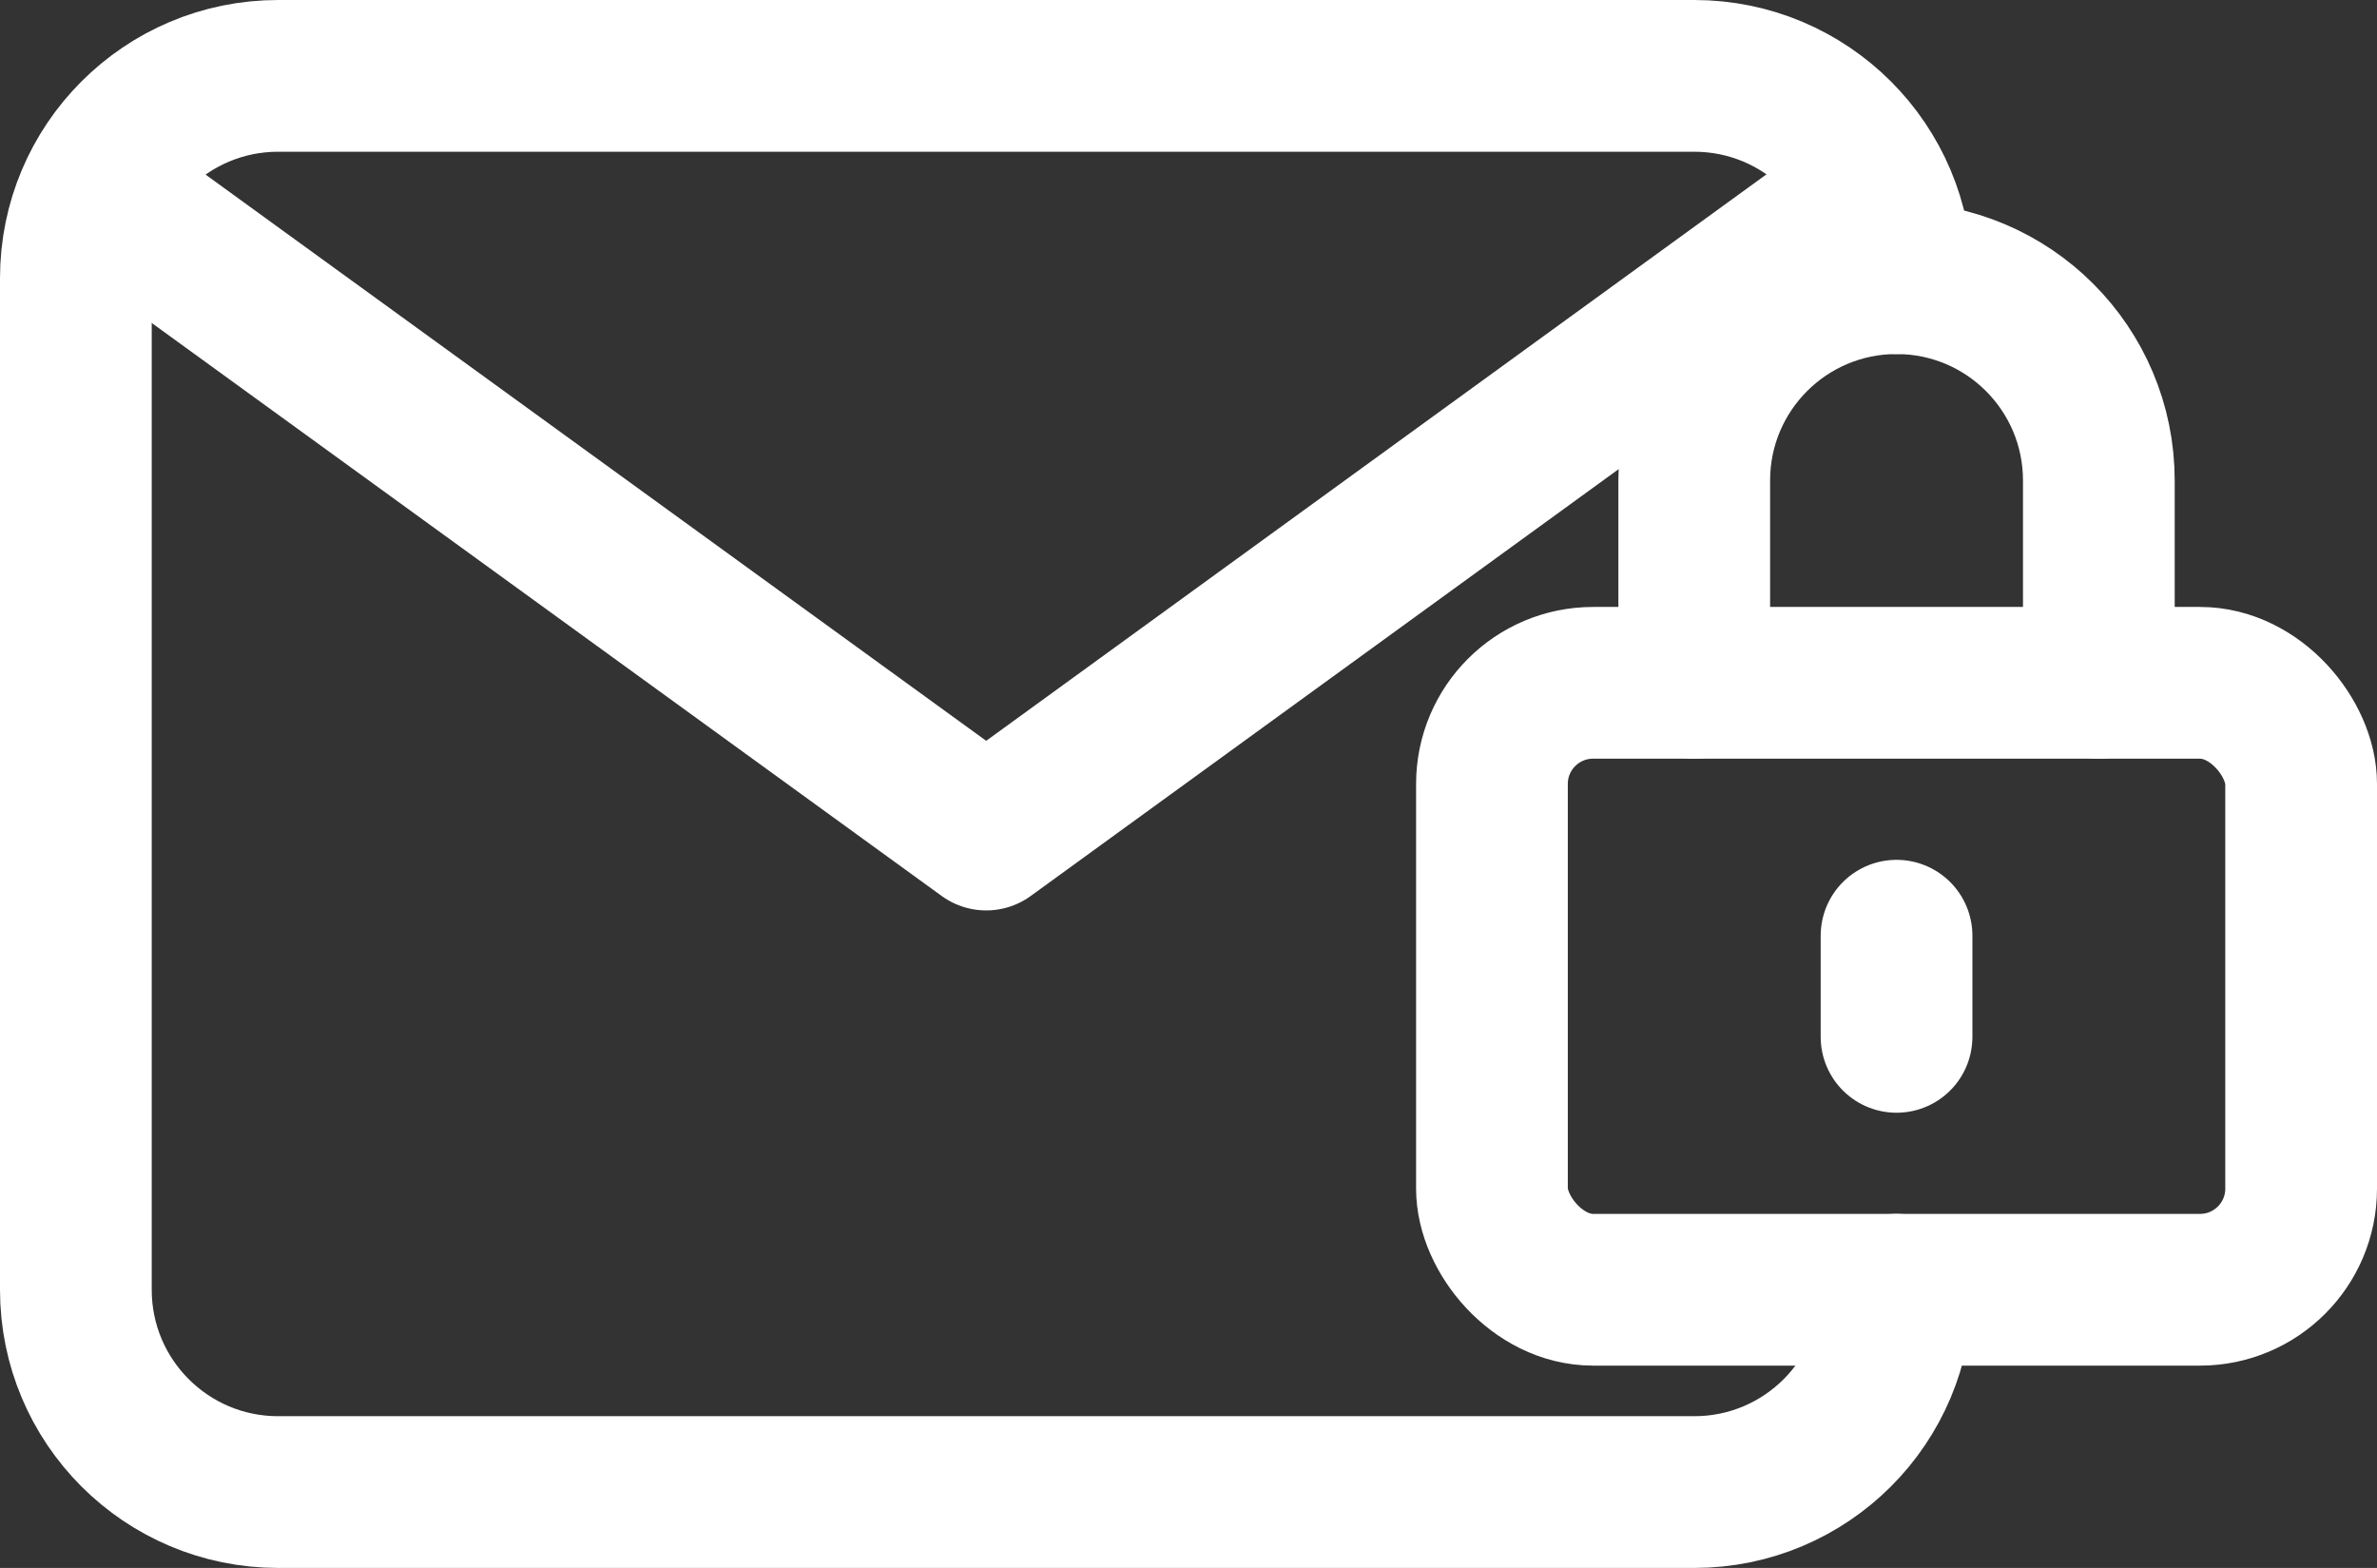 <?xml version="1.0" encoding="UTF-8"?><svg id="Ebene_2" xmlns="http://www.w3.org/2000/svg" viewBox="0 0 47 31"><rect x="0" y="0" width="47" height="31" fill="#333333" stroke="none"/><defs><style>.cls-1{fill:none;stroke:#fff;stroke-linecap:round;stroke-linejoin:round;stroke-width:3px;}</style></defs><g id="Ebene_1-2"><g><path class="cls-1" d="M37.5,25.5c0,2.21-1.79,4-4,4H5.5c-2.21,0-4-1.79-4-4V5.5C1.5,3.29,3.29,1.5,5.5,1.5h28c2.21,0,4,1.79,4,4"/><polyline class="cls-1" points="2.5 4.17 19.5 16.5 36.32 4.29"/><rect class="cls-1" x="29.5" y="13.5" width="16" height="12" rx="2" ry="2"/><path class="cls-1" d="M33.5,13.5v-4c0-2.21,1.79-4,4-4s4,1.79,4,4v4"/><line class="cls-1" x1="37.5" y1="18.5" x2="37.5" y2="20.5"/></g></g></svg>